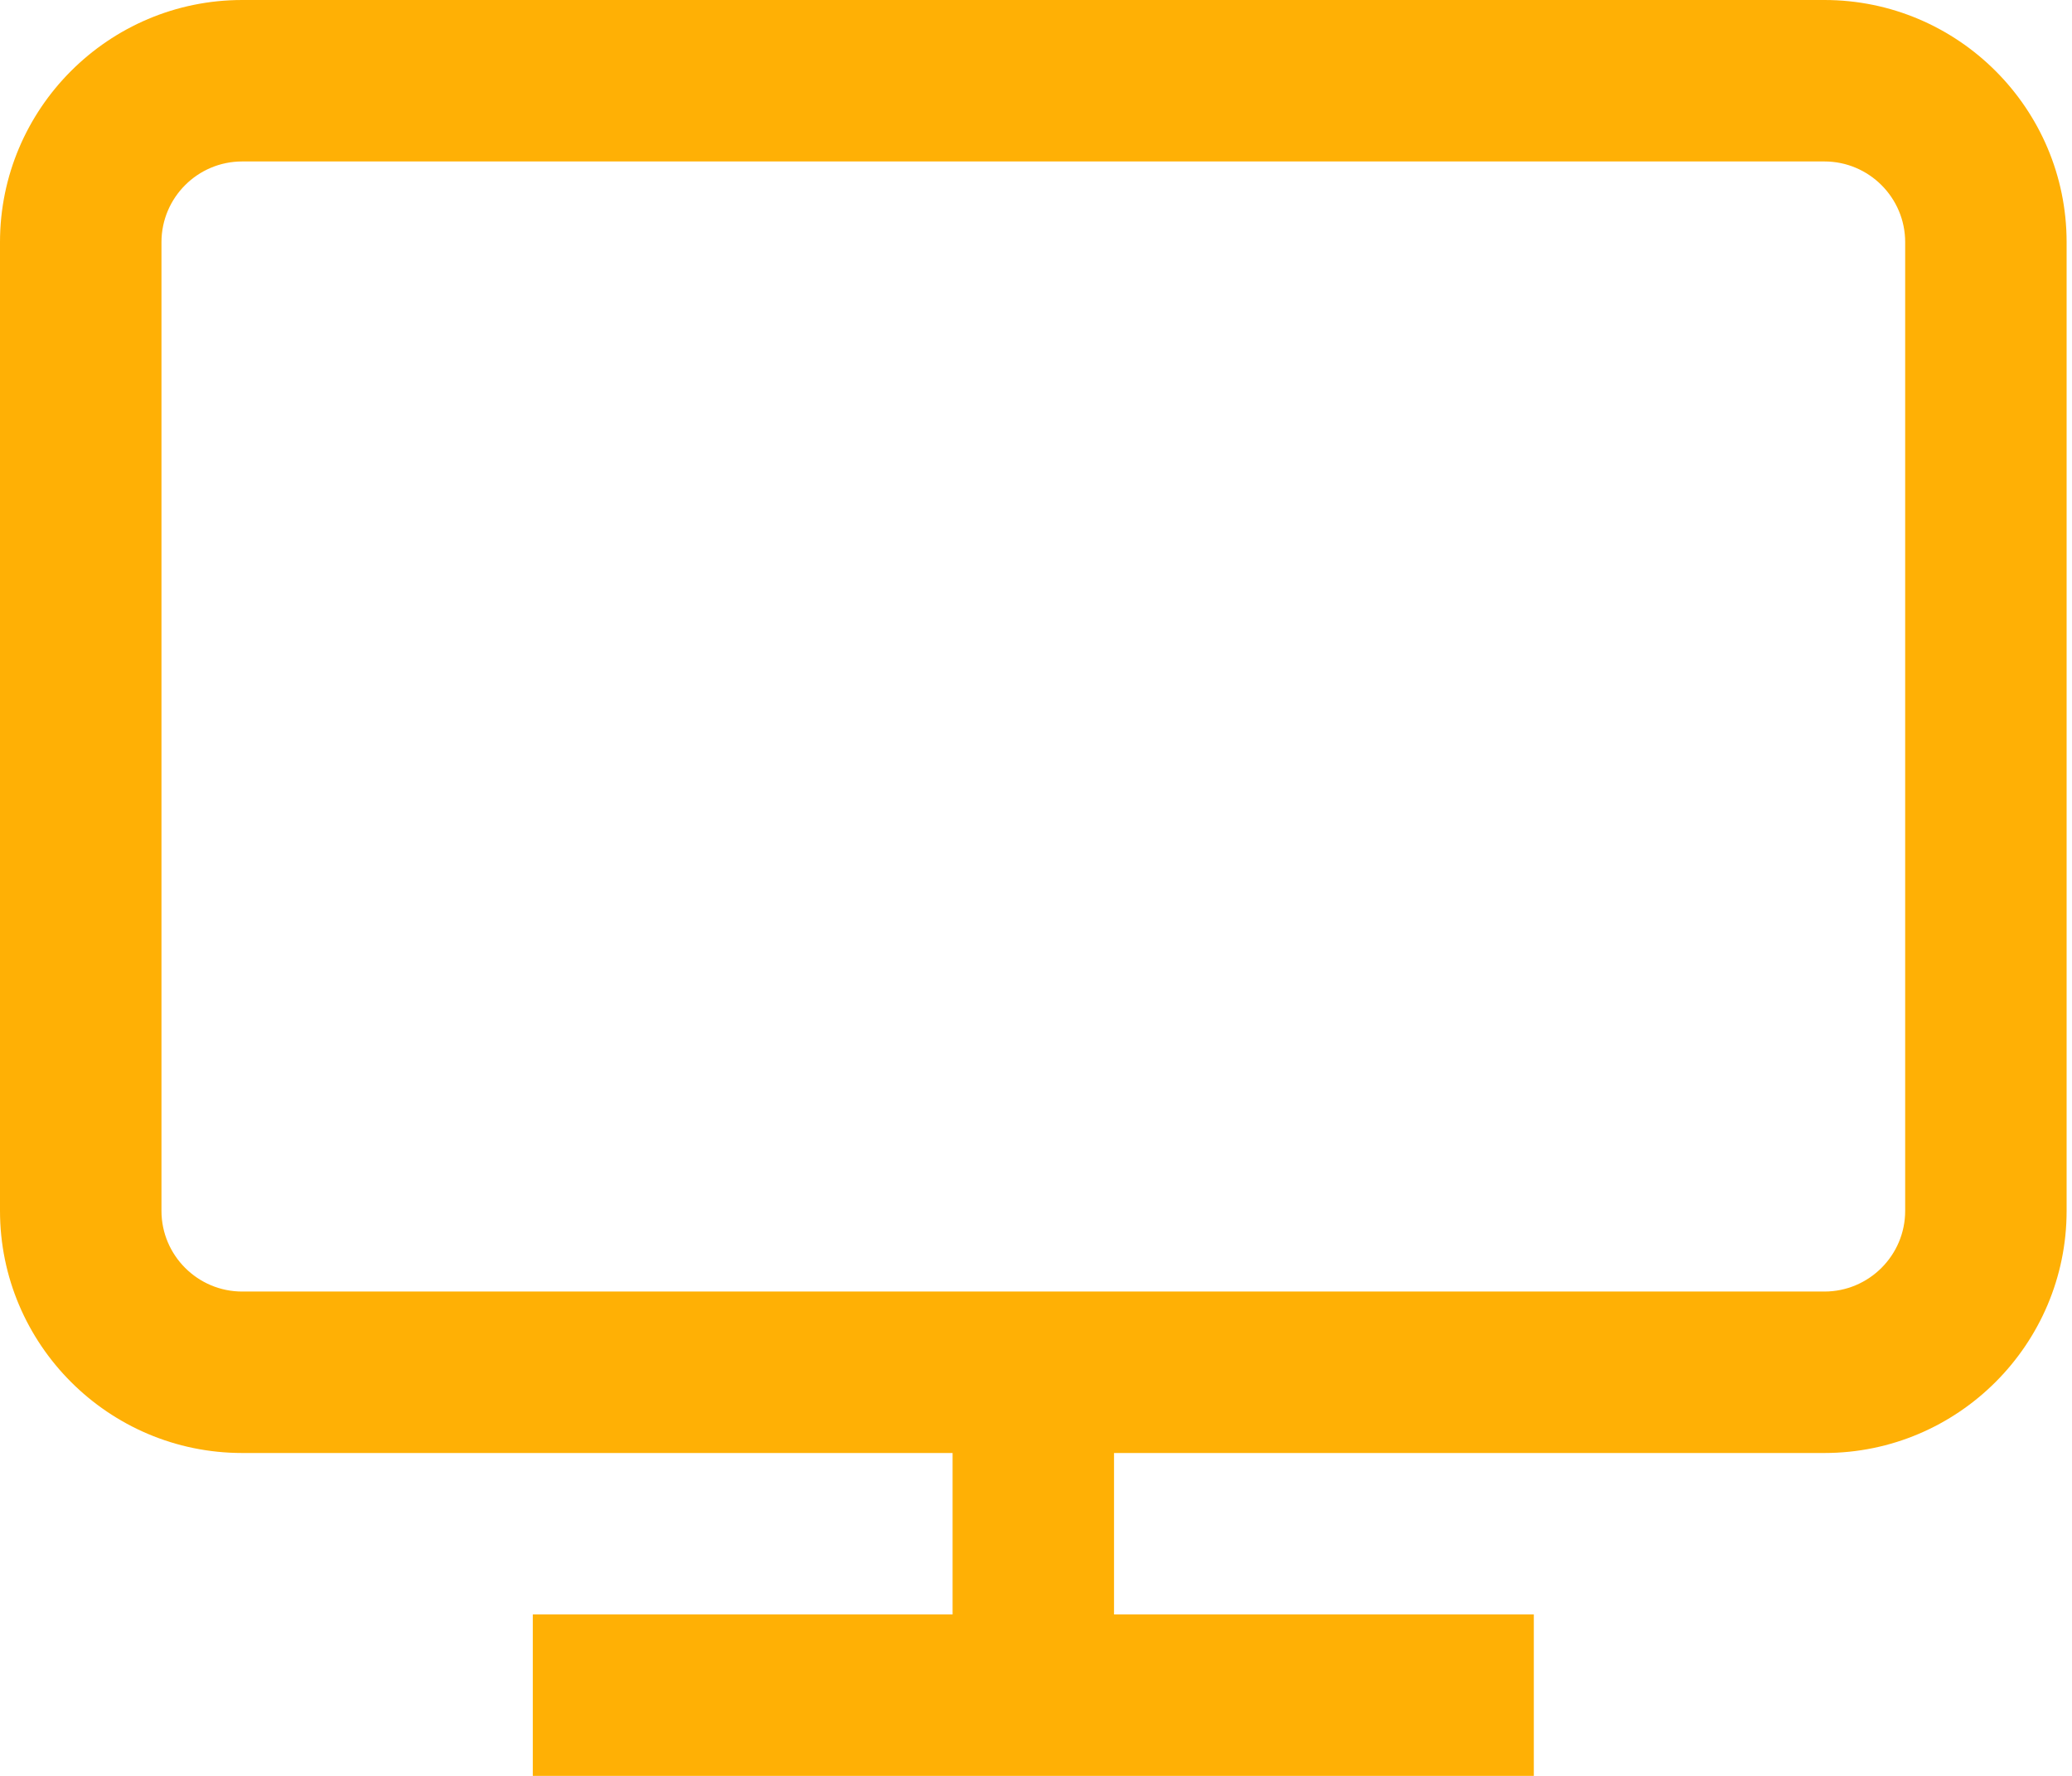 <svg xmlns="http://www.w3.org/2000/svg" width="70" height="60" viewBox="0 0 70 60" fill="none"><path d="M61.636 0H8.182C3.67 0 0 3.67 0 8.182V40.909C0 45.42 3.67 49.091 8.182 49.091H32.182V54.545H18V60H51.818V54.545H37.636V49.091H61.636C66.148 49.091 69.818 45.42 69.818 40.909V8.182C69.818 3.67 66.148 0 61.636 0ZM64.364 40.909C64.364 42.413 63.14 43.636 61.636 43.636H8.182C6.678 43.636 5.455 42.413 5.455 40.909V8.182C5.455 6.678 6.678 5.455 8.182 5.455H61.636C63.14 5.455 64.364 6.678 64.364 8.182V40.909Z" fill="#FFB005"></path></svg>